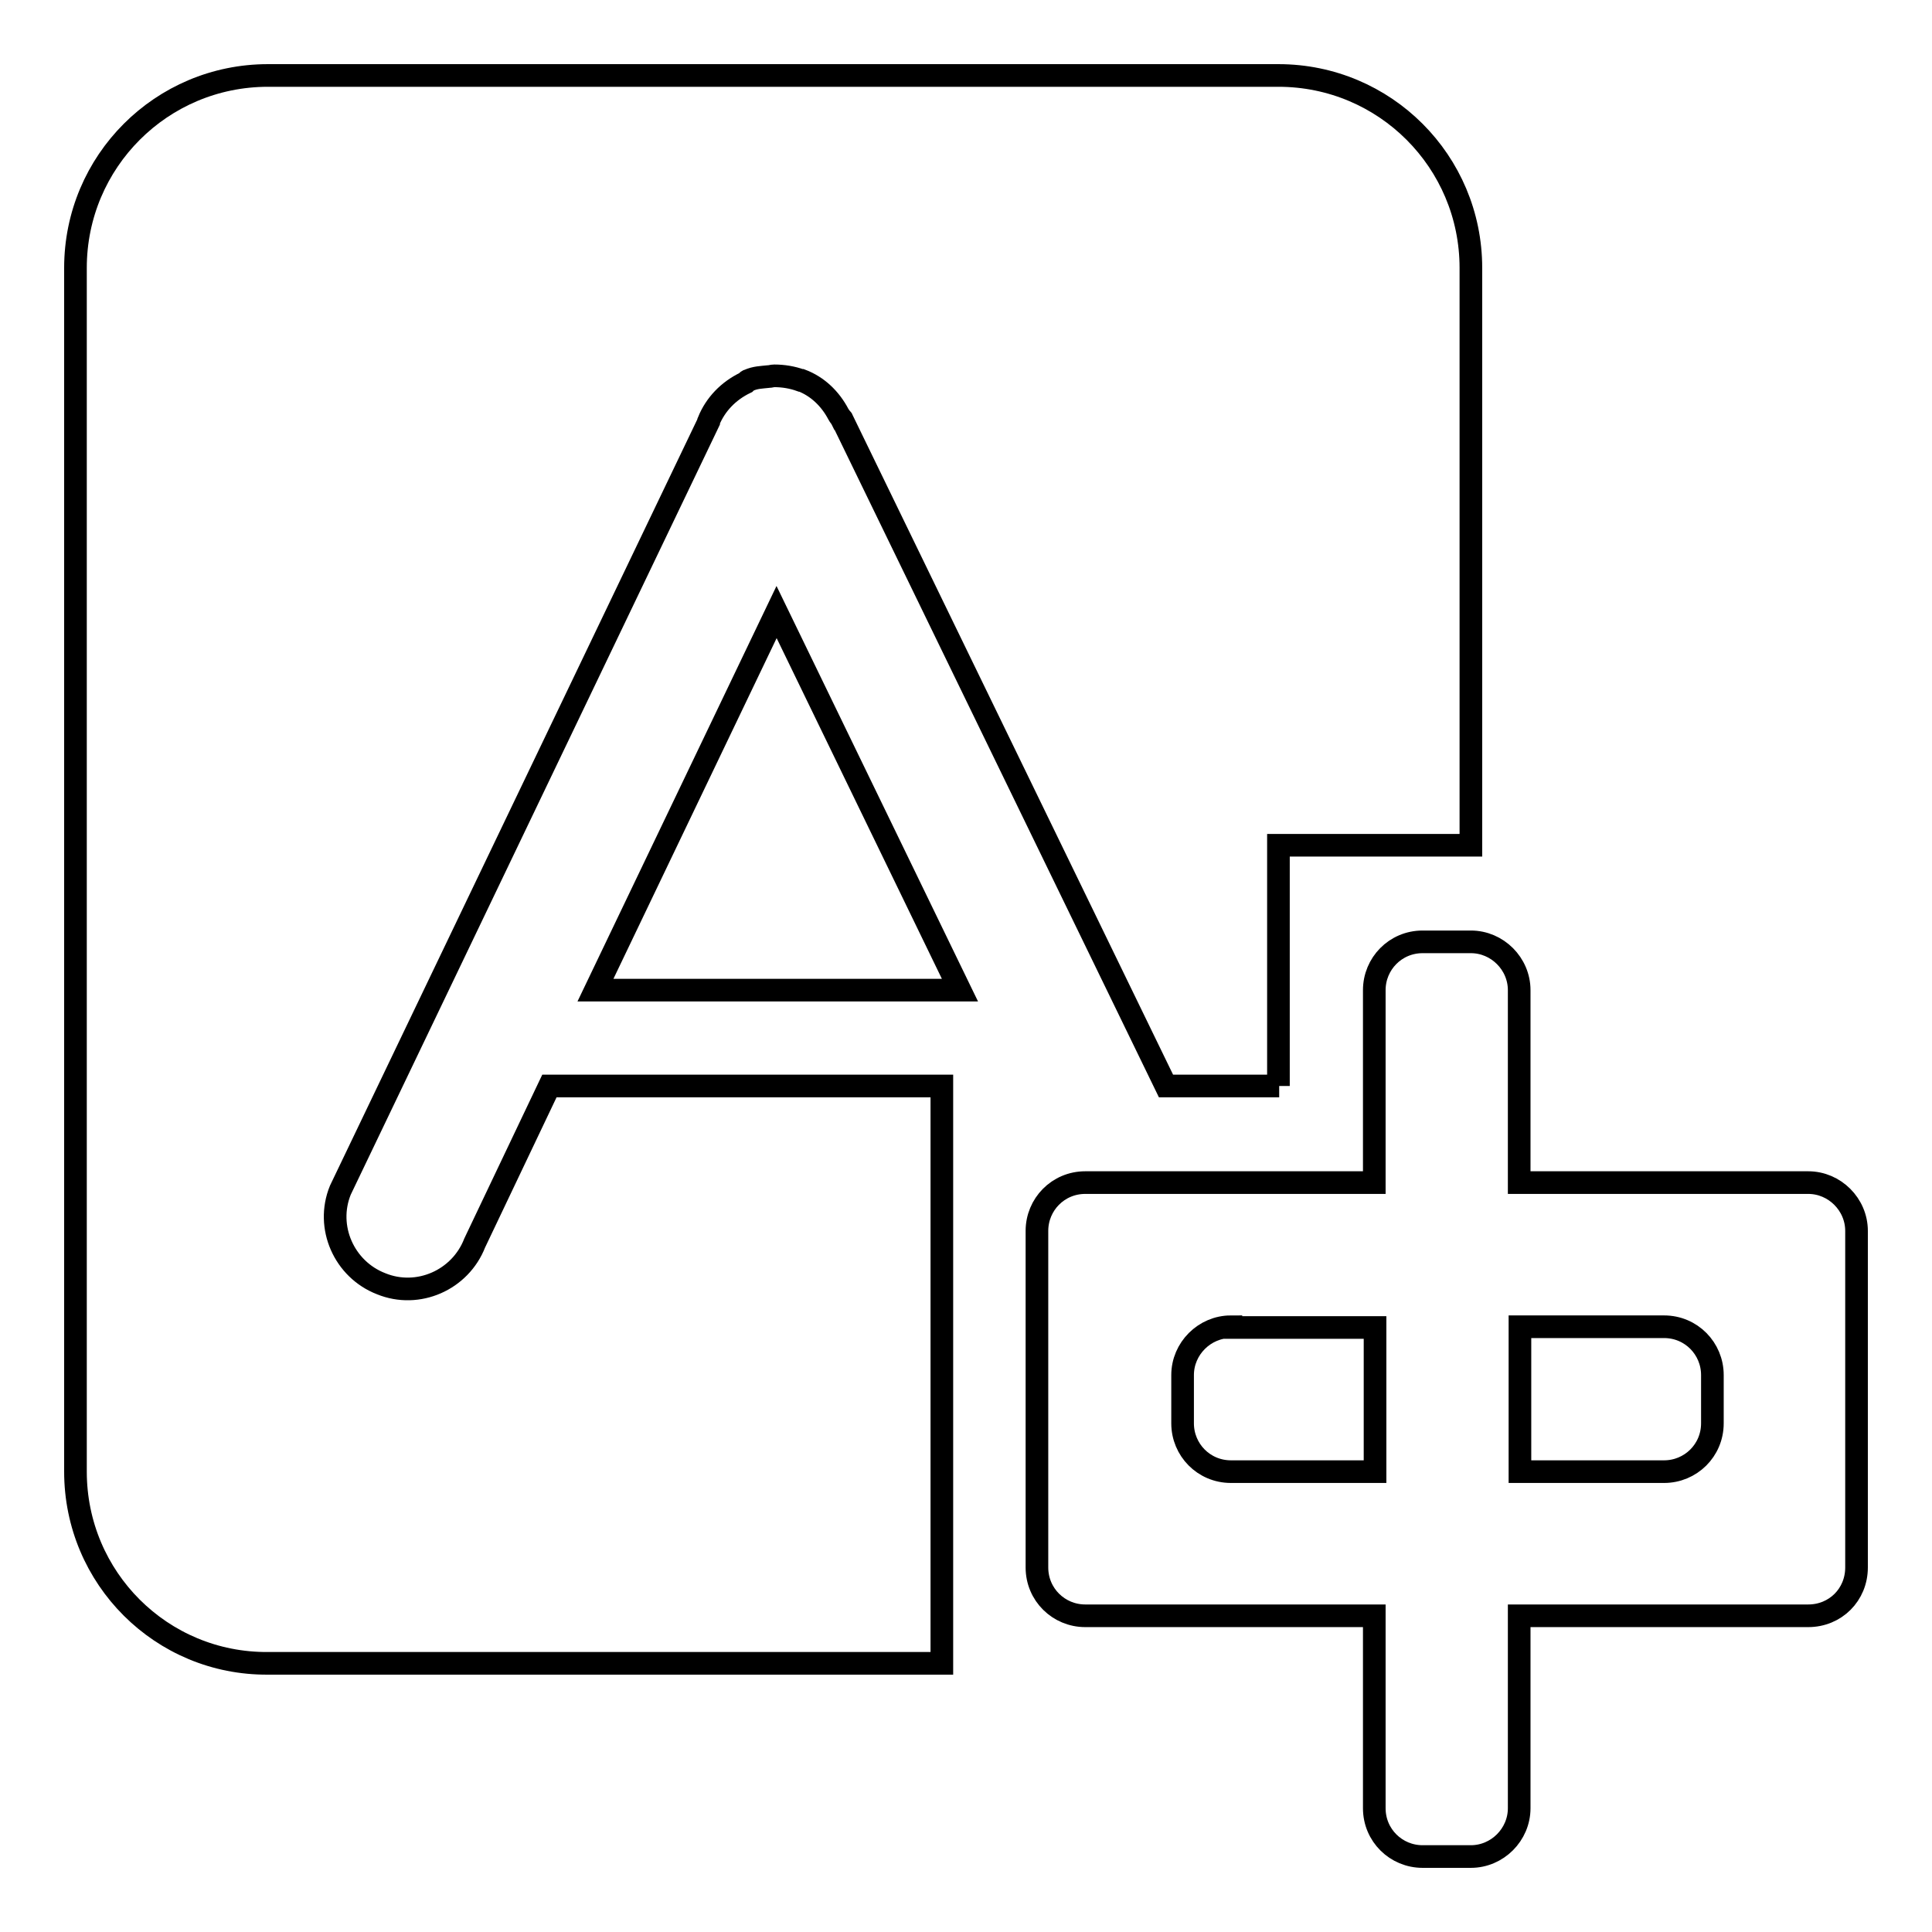 <?xml version="1.0" encoding="utf-8"?>
<!-- Svg Vector Icons : http://www.onlinewebfonts.com/icon -->
<!DOCTYPE svg PUBLIC "-//W3C//DTD SVG 1.1//EN" "http://www.w3.org/Graphics/SVG/1.1/DTD/svg11.dtd">
<svg version="1.1" xmlns="http://www.w3.org/2000/svg" xmlns:xlink="http://www.w3.org/1999/xlink" x="0px" y="0px" viewBox="0 0 256 256" enable-background="new 0 0 256 256" xml:space="preserve">
<g><g><path stroke-width="3" fill-opacity="0" stroke="#000000"  d="M239.6,214.1h-38.3v25.5c0,3.5-2.9,6.4-6.4,6.4h-6.4c-3.5,0-6.4-2.8-6.4-6.4v-25.5h-38.3c-3.5,0-6.4-2.8-6.4-6.4v-44.6c0-3.5,2.8-6.4,6.4-6.4h38.3v-25.5c0-3.5,2.8-6.4,6.4-6.4h6.4c3.5,0,6.4,2.9,6.4,6.4v25.5h38.3c3.5,0,6.4,2.9,6.4,6.4v44.6C246,211.3,243.2,214.1,239.6,214.1z M163.1,175.8c-3.5,0-6.4,2.9-6.4,6.4v6.4c0,3.5,2.8,6.4,6.4,6.4h19.1v-19.1H163.1z M226.9,182.2c0-3.5-2.8-6.4-6.4-6.4h-19.1V195h19.1c3.5,0,6.4-2.8,6.4-6.4V182.2z M102.9,81.1l24.3,50.1H78.9L102.9,81.1z M169.5,143.9h-15l-42.9-88.3c0,0,0-0.1-0.1-0.1c-0.1-0.2-0.3-0.4-0.4-0.6c-1.1-2.1-2.8-3.7-4.9-4.5c0,0,0,0,0,0c0,0-0.1,0-0.1,0c-1.1-0.4-2.3-0.6-3.5-0.6c-0.3,0-0.5,0.1-0.8,0.1c-0.9,0.1-1.7,0.1-2.6,0.5c-0.1,0-0.2,0.1-0.3,0.2c0,0-0.1,0.1-0.1,0.1c-2.3,1.1-4,2.9-4.9,5.1c0,0,0,0,0,0.1L45.1,157.7c-2,4.9,0.5,10.5,5.4,12.4c4.9,2,10.5-0.5,12.4-5.4l9.9-20.8h52v76.5H35.5C21.4,220.5,10,209.1,10,195V35.5C10,21.4,21.4,10,35.5,10h133.9c14.1,0,25.5,11.4,25.5,25.5v76.5h-25.5V143.9z"/></g></g>
</svg>